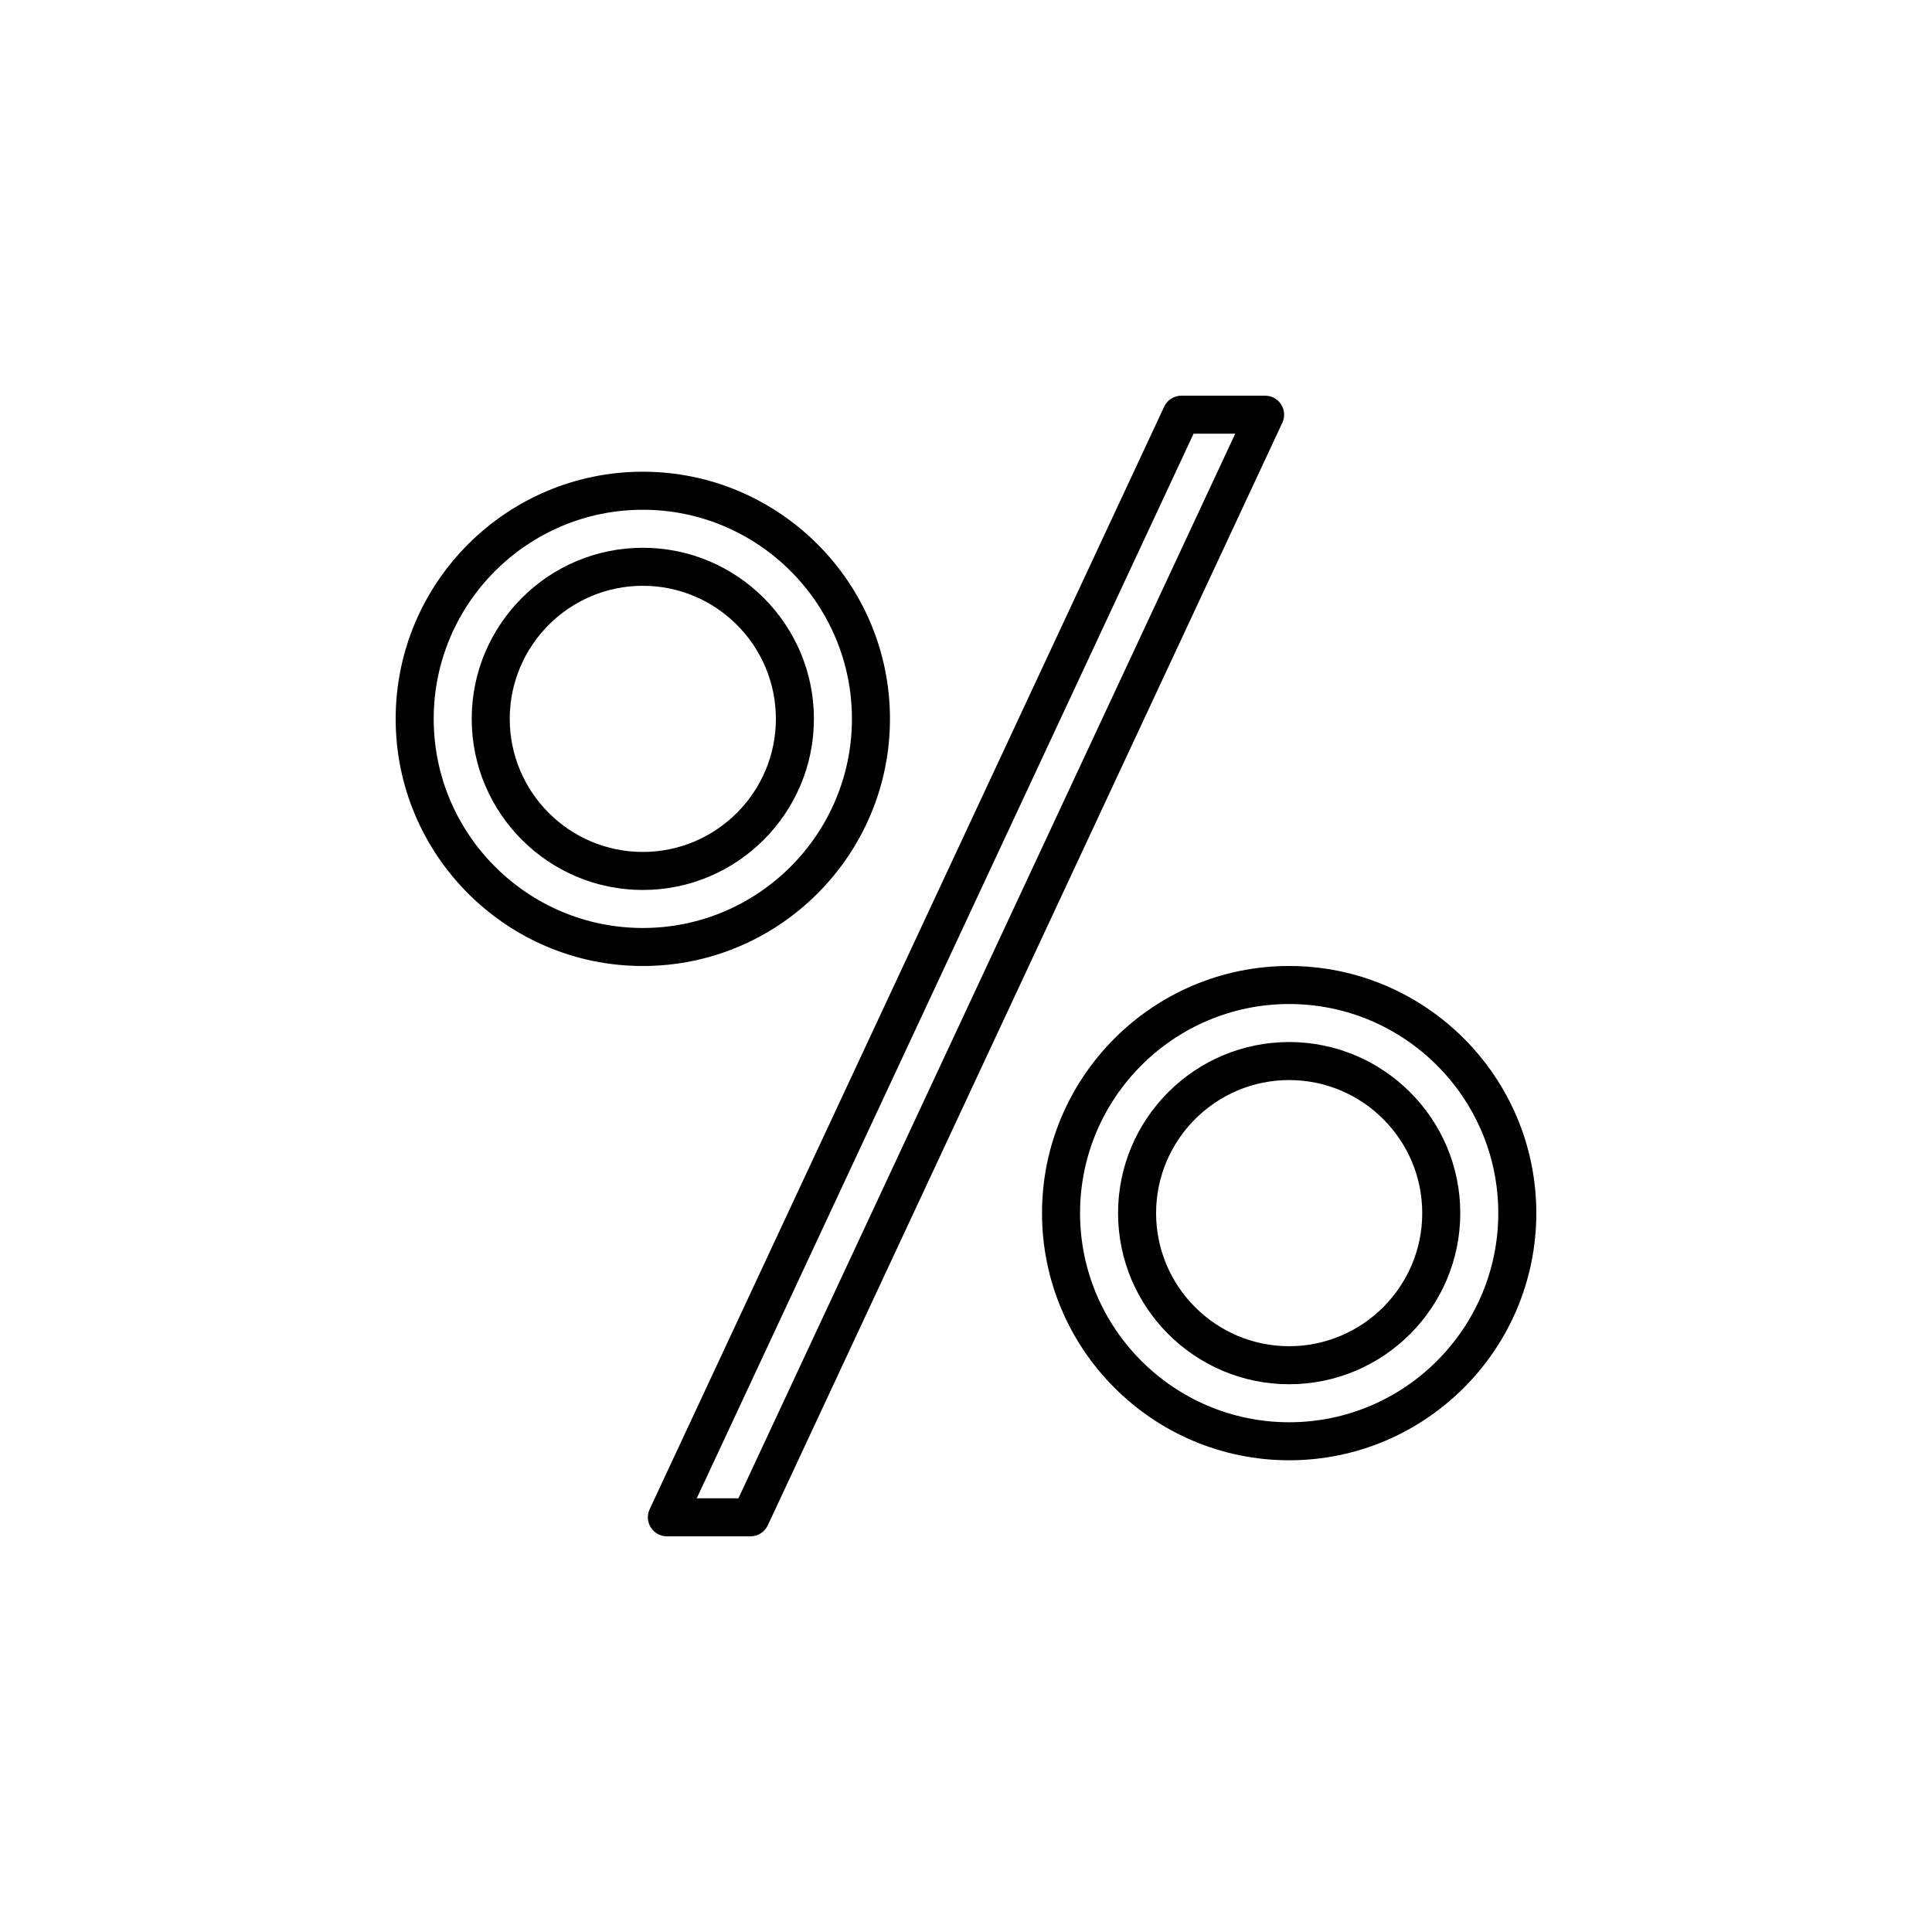 <?xml version="1.0" encoding="UTF-8"?>
<!-- Uploaded to: SVG Repo, www.svgrepo.com, Generator: SVG Repo Mixer Tools -->
<svg fill="#000000" width="800px" height="800px" version="1.1" viewBox="144 144 512 512" xmlns="http://www.w3.org/2000/svg">
 <path d="m342.9 551.14h-22.168c-3.672 0-6.125-3.824-4.57-7.168l136.36-292.21c0.832-1.773 2.606-2.906 4.57-2.906h22.164c3.668 0 6.137 3.797 4.574 7.168l-136.36 292.21c-0.832 1.773-2.609 2.906-4.57 2.906zm-14.258-10.074h11.047l131.66-282.13h-11.043zm157-10.078c-36.113 0-65.496-29.383-65.496-65.496 0-36.113 29.383-65.496 65.496-65.496s65.496 29.383 65.496 65.496c0 36.113-29.383 65.496-65.496 65.496zm0-120.91c-30.551 0-55.418 24.867-55.418 55.418 0 30.551 24.867 55.418 55.418 55.418s55.418-24.867 55.418-55.418c0.004-30.551-24.867-55.418-55.418-55.418zm0 100.76c-25.004 0-45.344-20.344-45.344-45.344s20.34-45.344 45.344-45.344c25.004 0 45.344 20.344 45.344 45.344s-20.34 45.344-45.344 45.344zm0-80.609c-19.441 0-35.266 15.824-35.266 35.266 0 19.441 15.824 35.266 35.266 35.266 19.441 0 35.266-15.824 35.266-35.266 0.004-19.441-15.82-35.266-35.266-35.266zm-171.29-30.227c-36.113 0-65.496-29.383-65.496-65.496 0-36.113 29.383-65.496 65.496-65.496 36.113 0 65.496 29.383 65.496 65.496 0 36.113-29.383 65.496-65.496 65.496zm0-120.91c-30.555 0-55.418 24.863-55.418 55.418 0 30.555 24.863 55.418 55.418 55.418 30.555 0 55.418-24.863 55.418-55.418 0-30.559-24.863-55.418-55.418-55.418zm0 100.76c-25.004 0-45.344-20.344-45.344-45.344s20.34-45.344 45.344-45.344c25.004 0 45.344 20.344 45.344 45.344s-20.34 45.344-45.344 45.344zm0-80.609c-19.441 0-35.266 15.82-35.266 35.266 0 19.445 15.824 35.266 35.266 35.266 19.441 0 35.266-15.82 35.266-35.266 0-19.449-15.824-35.266-35.266-35.266z"/>
</svg>